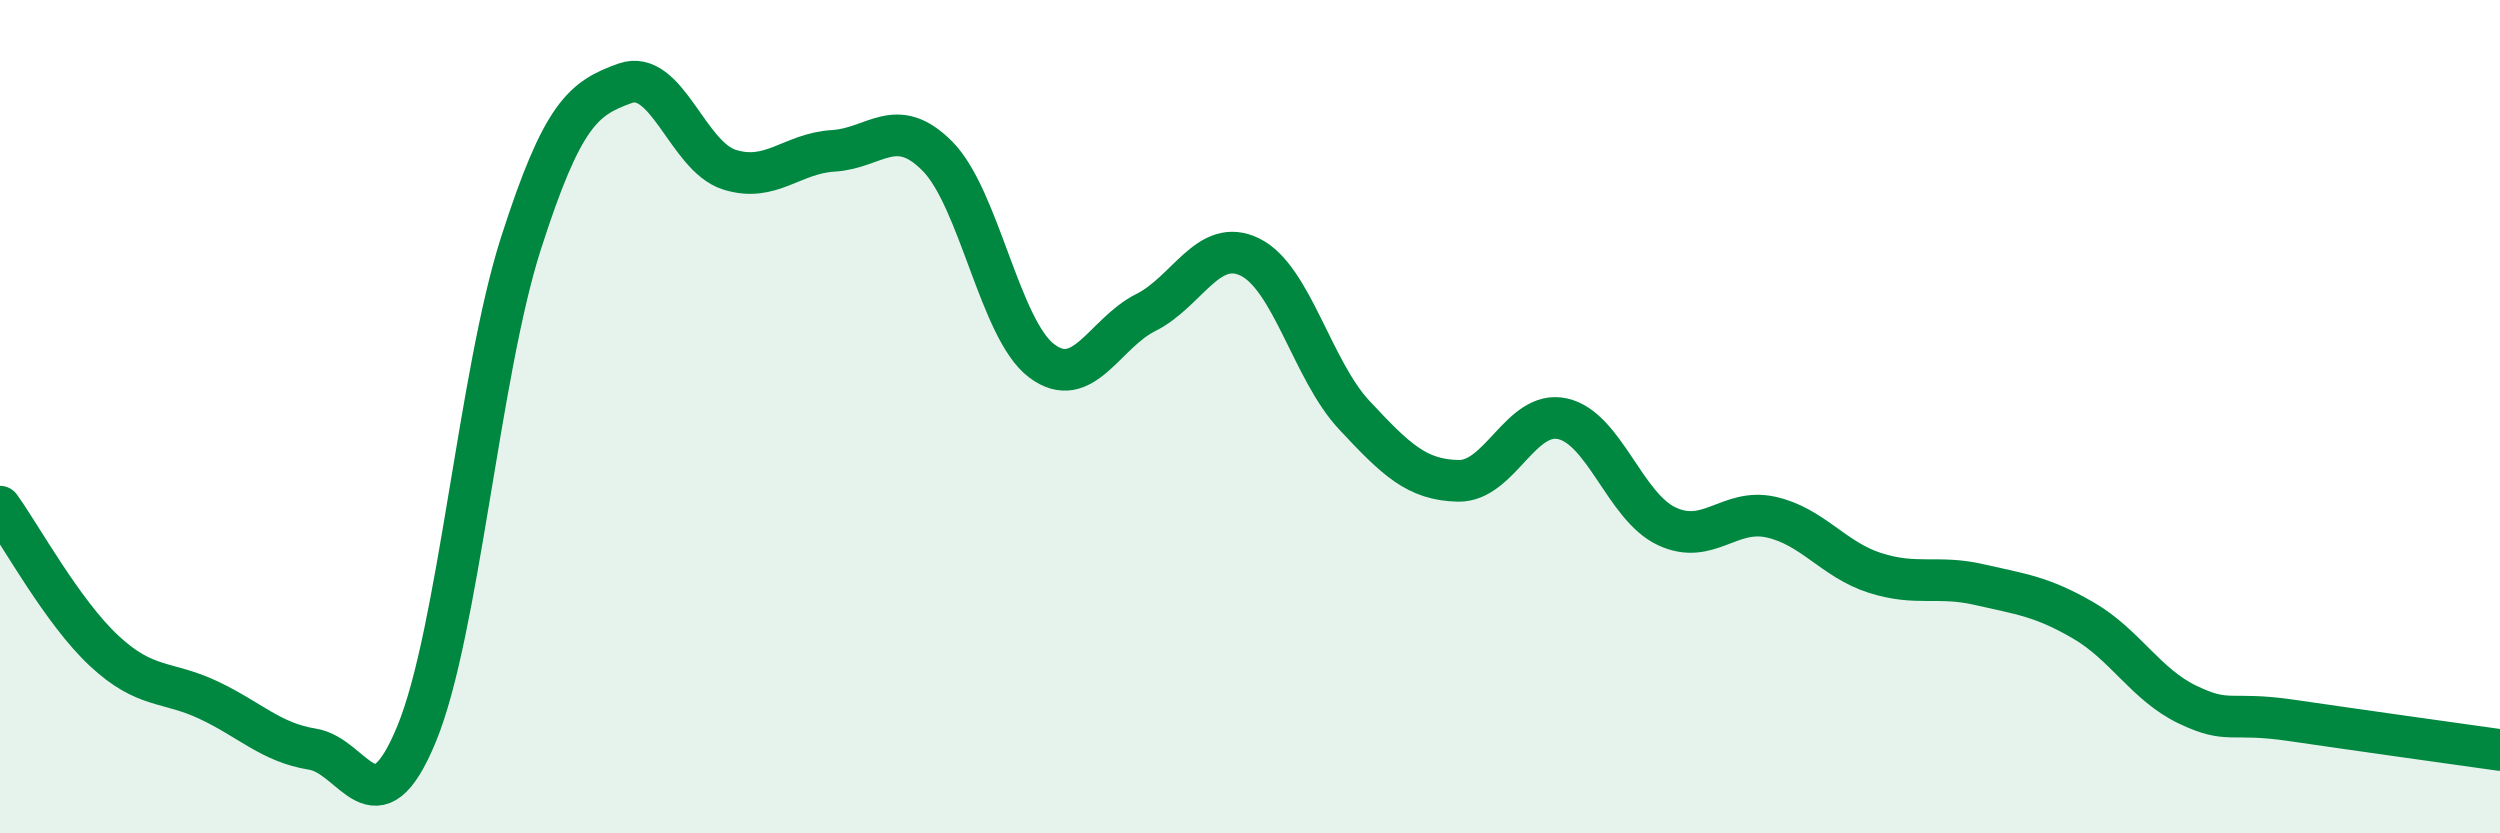 
    <svg width="60" height="20" viewBox="0 0 60 20" xmlns="http://www.w3.org/2000/svg">
      <path
        d="M 0,12.16 C 0.5,12.85 1.5,14.69 2.5,15.62 C 3.5,16.55 4,16.33 5,16.8 C 6,17.27 6.5,17.82 7.5,17.98 C 8.5,18.14 9,20.04 10,17.61 C 11,15.18 11.5,8.97 12.5,5.85 C 13.5,2.73 14,2.36 15,2 C 16,1.64 16.5,3.75 17.5,4.07 C 18.5,4.39 19,3.68 20,3.62 C 21,3.56 21.5,2.74 22.5,3.75 C 23.5,4.76 24,7.91 25,8.66 C 26,9.41 26.5,8 27.5,7.5 C 28.5,7 29,5.68 30,6.17 C 31,6.66 31.5,8.89 32.5,9.96 C 33.5,11.03 34,11.52 35,11.54 C 36,11.56 36.5,9.83 37.5,10.05 C 38.5,10.27 39,12.16 40,12.63 C 41,13.1 41.5,12.19 42.5,12.41 C 43.5,12.63 44,13.43 45,13.75 C 46,14.07 46.5,13.8 47.5,14.03 C 48.5,14.26 49,14.31 50,14.89 C 51,15.47 51.5,16.43 52.5,16.91 C 53.5,17.39 53.5,17.07 55,17.29 C 56.5,17.51 59,17.86 60,18L60 20L0 20Z"
        fill="#008740"
        opacity="0.1"
        stroke-linecap="round"
        stroke-linejoin="round"
      />
      <path
        d="M 0,12.16 C 0.5,12.85 1.5,14.69 2.5,15.62 C 3.5,16.55 4,16.33 5,16.8 C 6,17.27 6.5,17.82 7.5,17.98 C 8.5,18.14 9,20.04 10,17.61 C 11,15.18 11.5,8.97 12.5,5.85 C 13.5,2.73 14,2.36 15,2 C 16,1.64 16.5,3.75 17.5,4.07 C 18.5,4.39 19,3.68 20,3.62 C 21,3.56 21.5,2.74 22.5,3.75 C 23.5,4.76 24,7.91 25,8.66 C 26,9.41 26.5,8 27.5,7.5 C 28.5,7 29,5.68 30,6.17 C 31,6.66 31.5,8.89 32.5,9.96 C 33.5,11.03 34,11.52 35,11.54 C 36,11.56 36.5,9.83 37.5,10.05 C 38.5,10.27 39,12.16 40,12.63 C 41,13.1 41.5,12.19 42.5,12.41 C 43.5,12.63 44,13.43 45,13.75 C 46,14.07 46.5,13.8 47.5,14.03 C 48.5,14.26 49,14.31 50,14.89 C 51,15.47 51.5,16.43 52.5,16.91 C 53.5,17.39 53.5,17.07 55,17.29 C 56.5,17.51 59,17.86 60,18"
        stroke="#008740"
        stroke-width="1"
        fill="none"
        stroke-linecap="round"
        stroke-linejoin="round"
      />
    </svg>
  